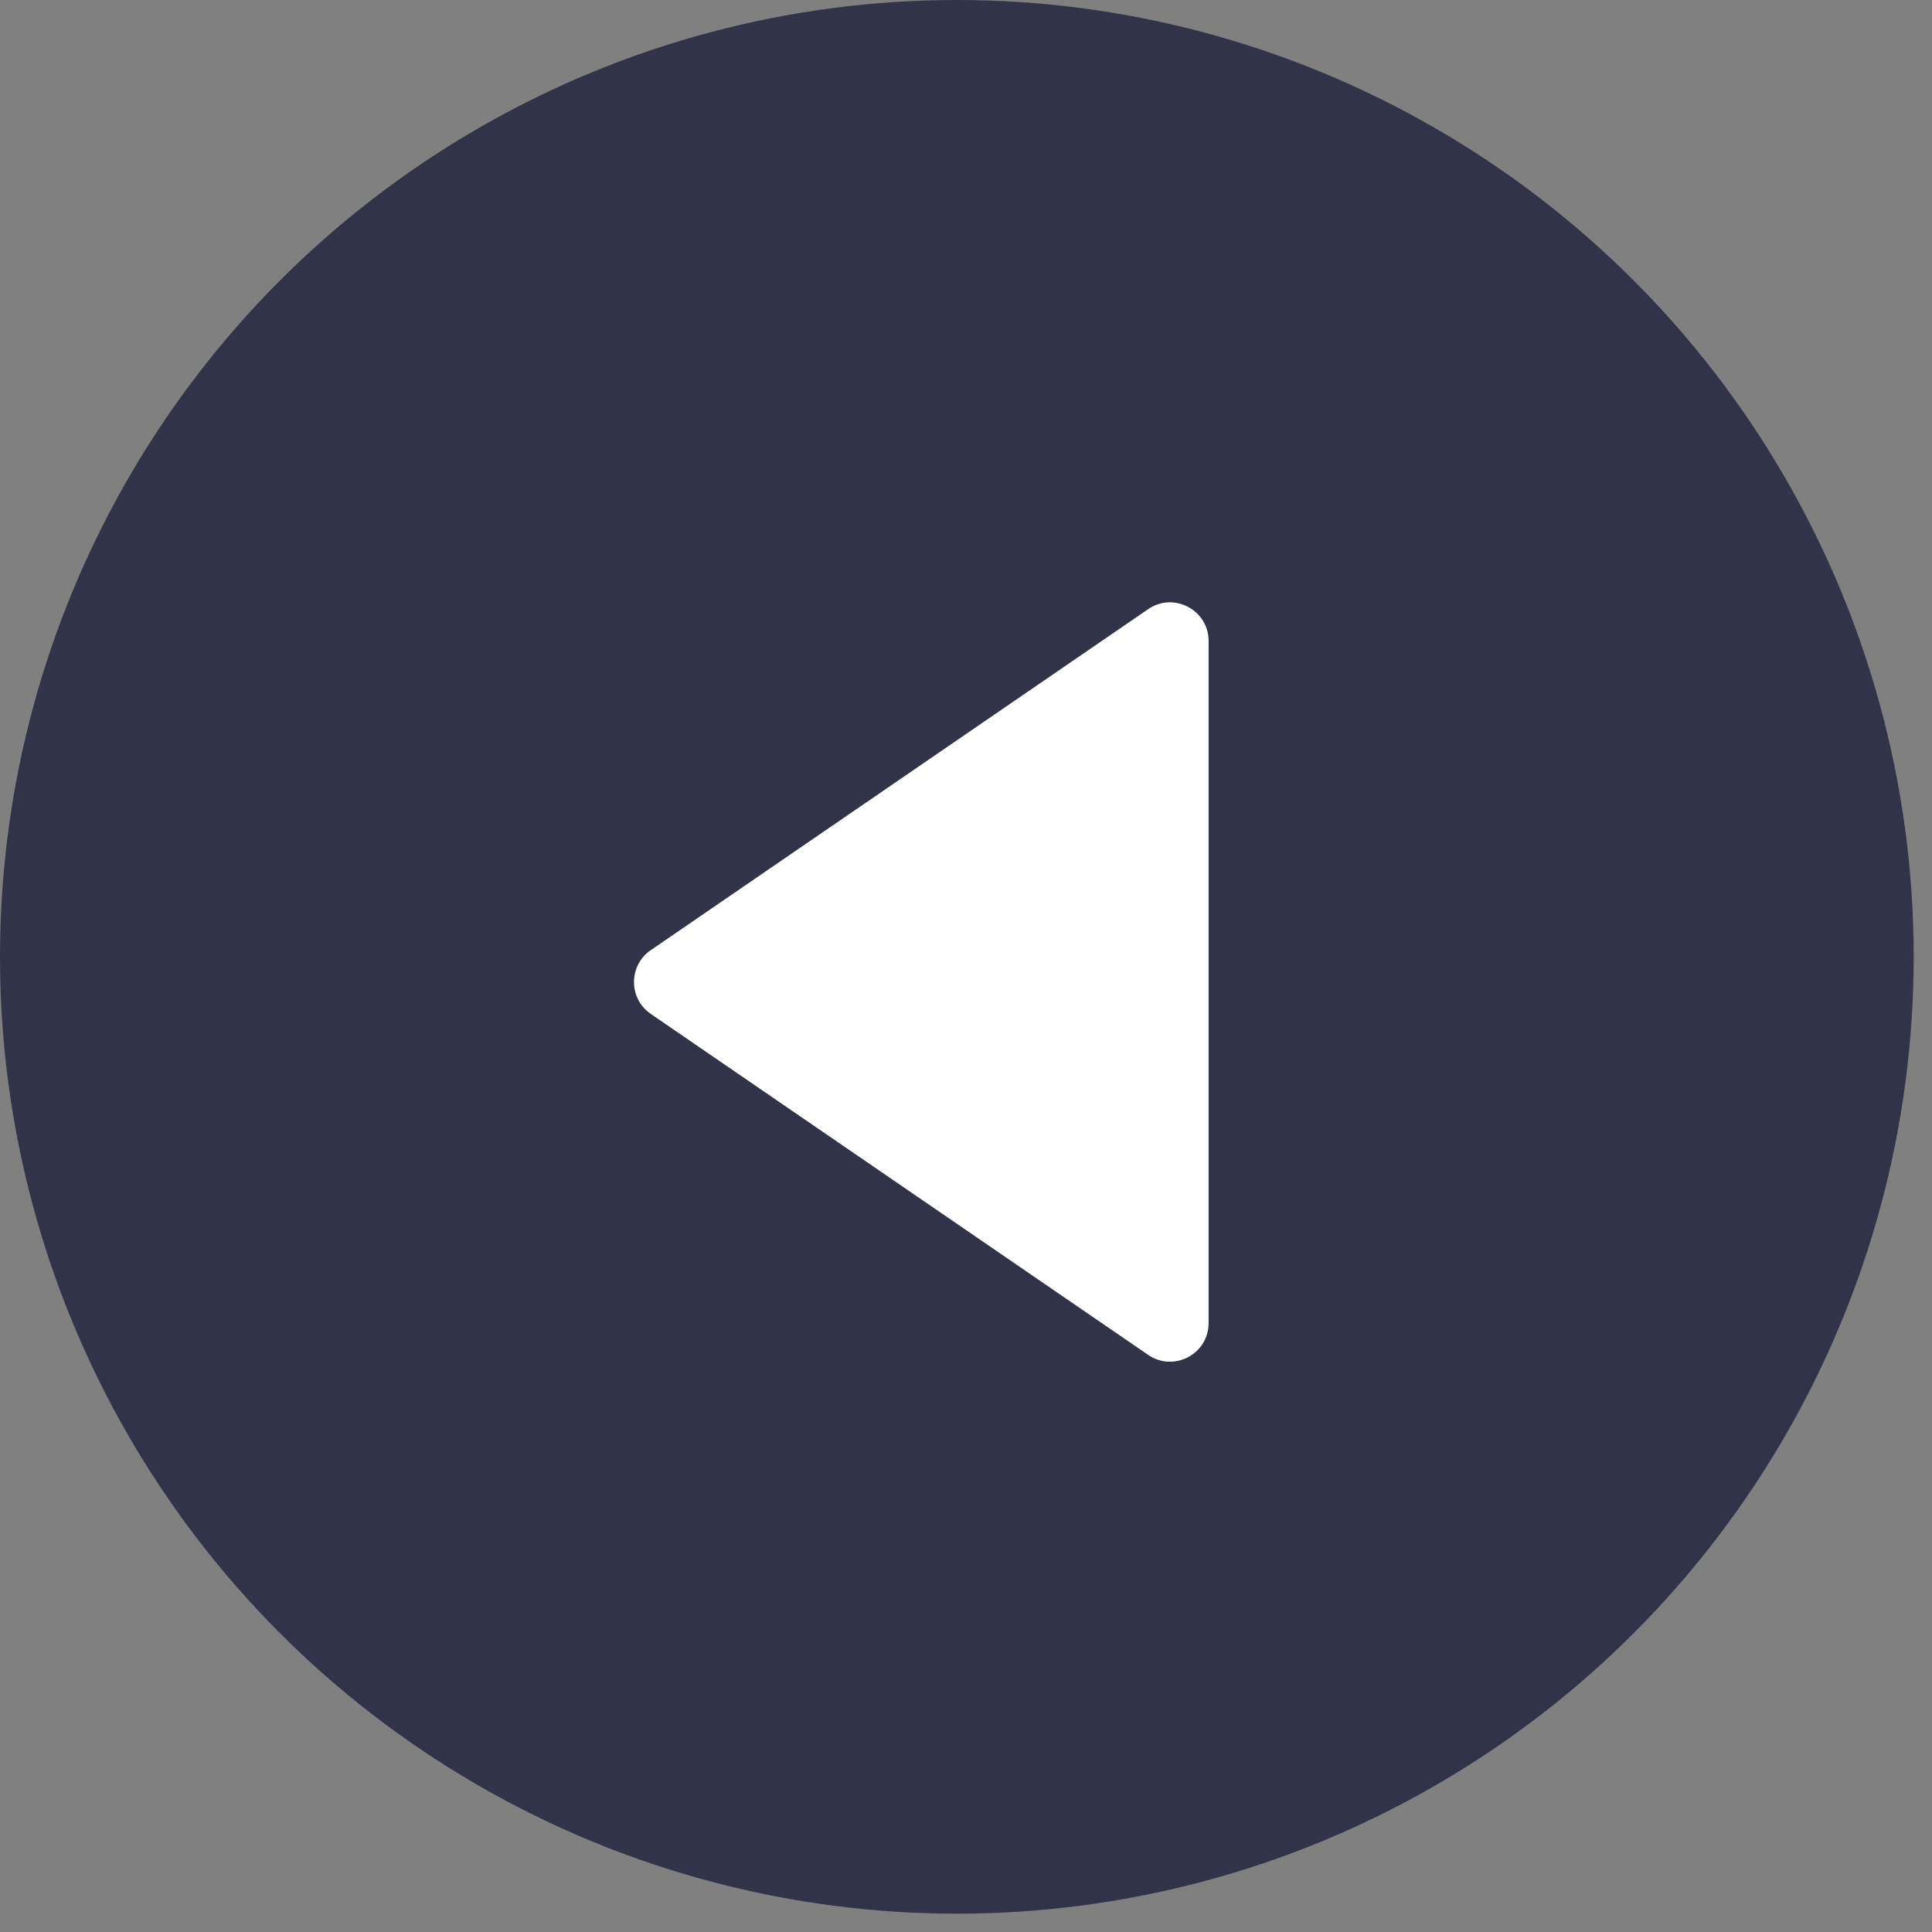<svg width="50" height="50" viewBox="0 0 50 50" fill="none" xmlns="http://www.w3.org/2000/svg">
<rect x="0" y="0" width="50" height="50" fill="#808080" stroke="none"/>
<circle cx="24.763" cy="24.763" r="24.763" transform="matrix(1 1.74846e-07 1.74846e-07 -1 0 49.526)" fill="#31334B"/>
<path d="M16.842 24.59C16.263 24.987 16.263 25.842 16.842 26.24L29.714 35.064C30.377 35.519 31.279 35.044 31.279 34.24L31.279 16.59C31.279 15.786 30.377 15.31 29.714 15.765L16.842 24.59Z" fill="white"/>
</svg>
